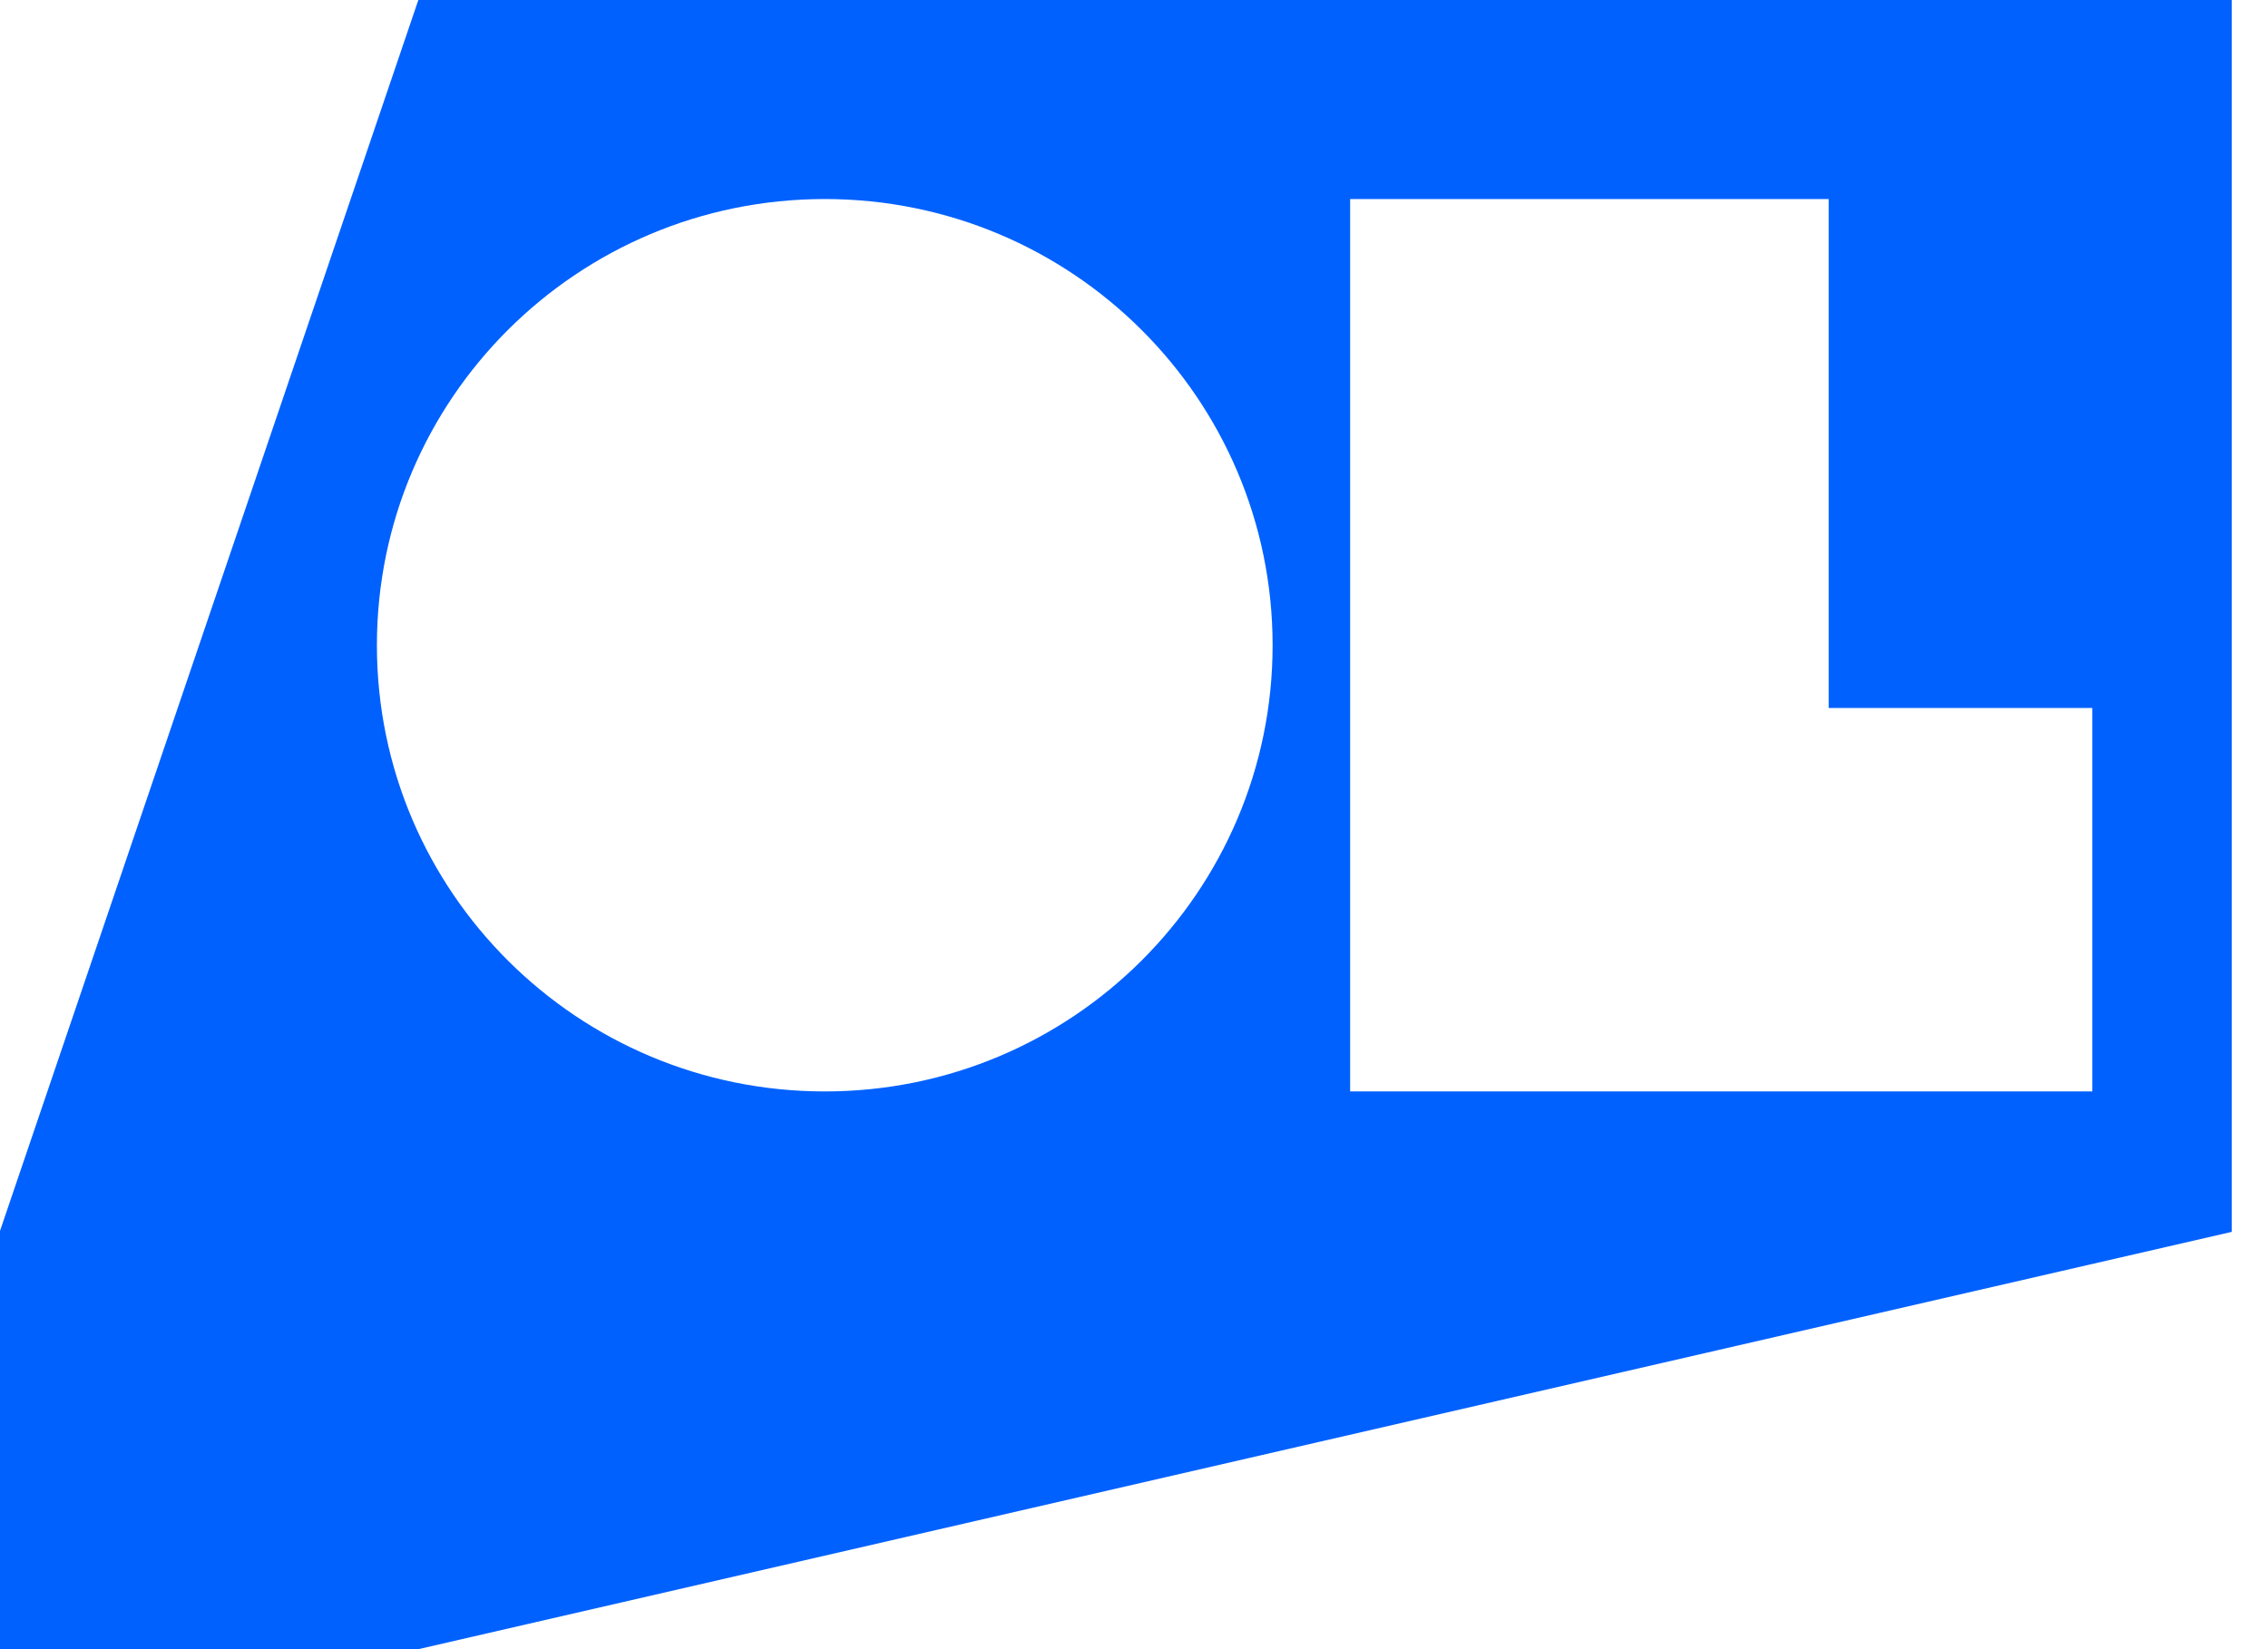 <svg width="44" height="32" viewBox="0 0 44 32" fill="none" xmlns="http://www.w3.org/2000/svg">
<path d="M43.296 0V23.903L8.116 32H0V23.884L8.116 0H43.296ZM16 3.862C11.202 3.863 7.313 7.739 7.312 12.521C7.313 17.302 11.202 21.177 16 21.178C20.798 21.178 24.688 17.302 24.689 12.521C24.688 7.739 20.798 3.862 16 3.862ZM26.193 3.862V21.178H40.591V13.737H35.477V3.862H26.193Z" fill="#0061FE"/>
</svg>
